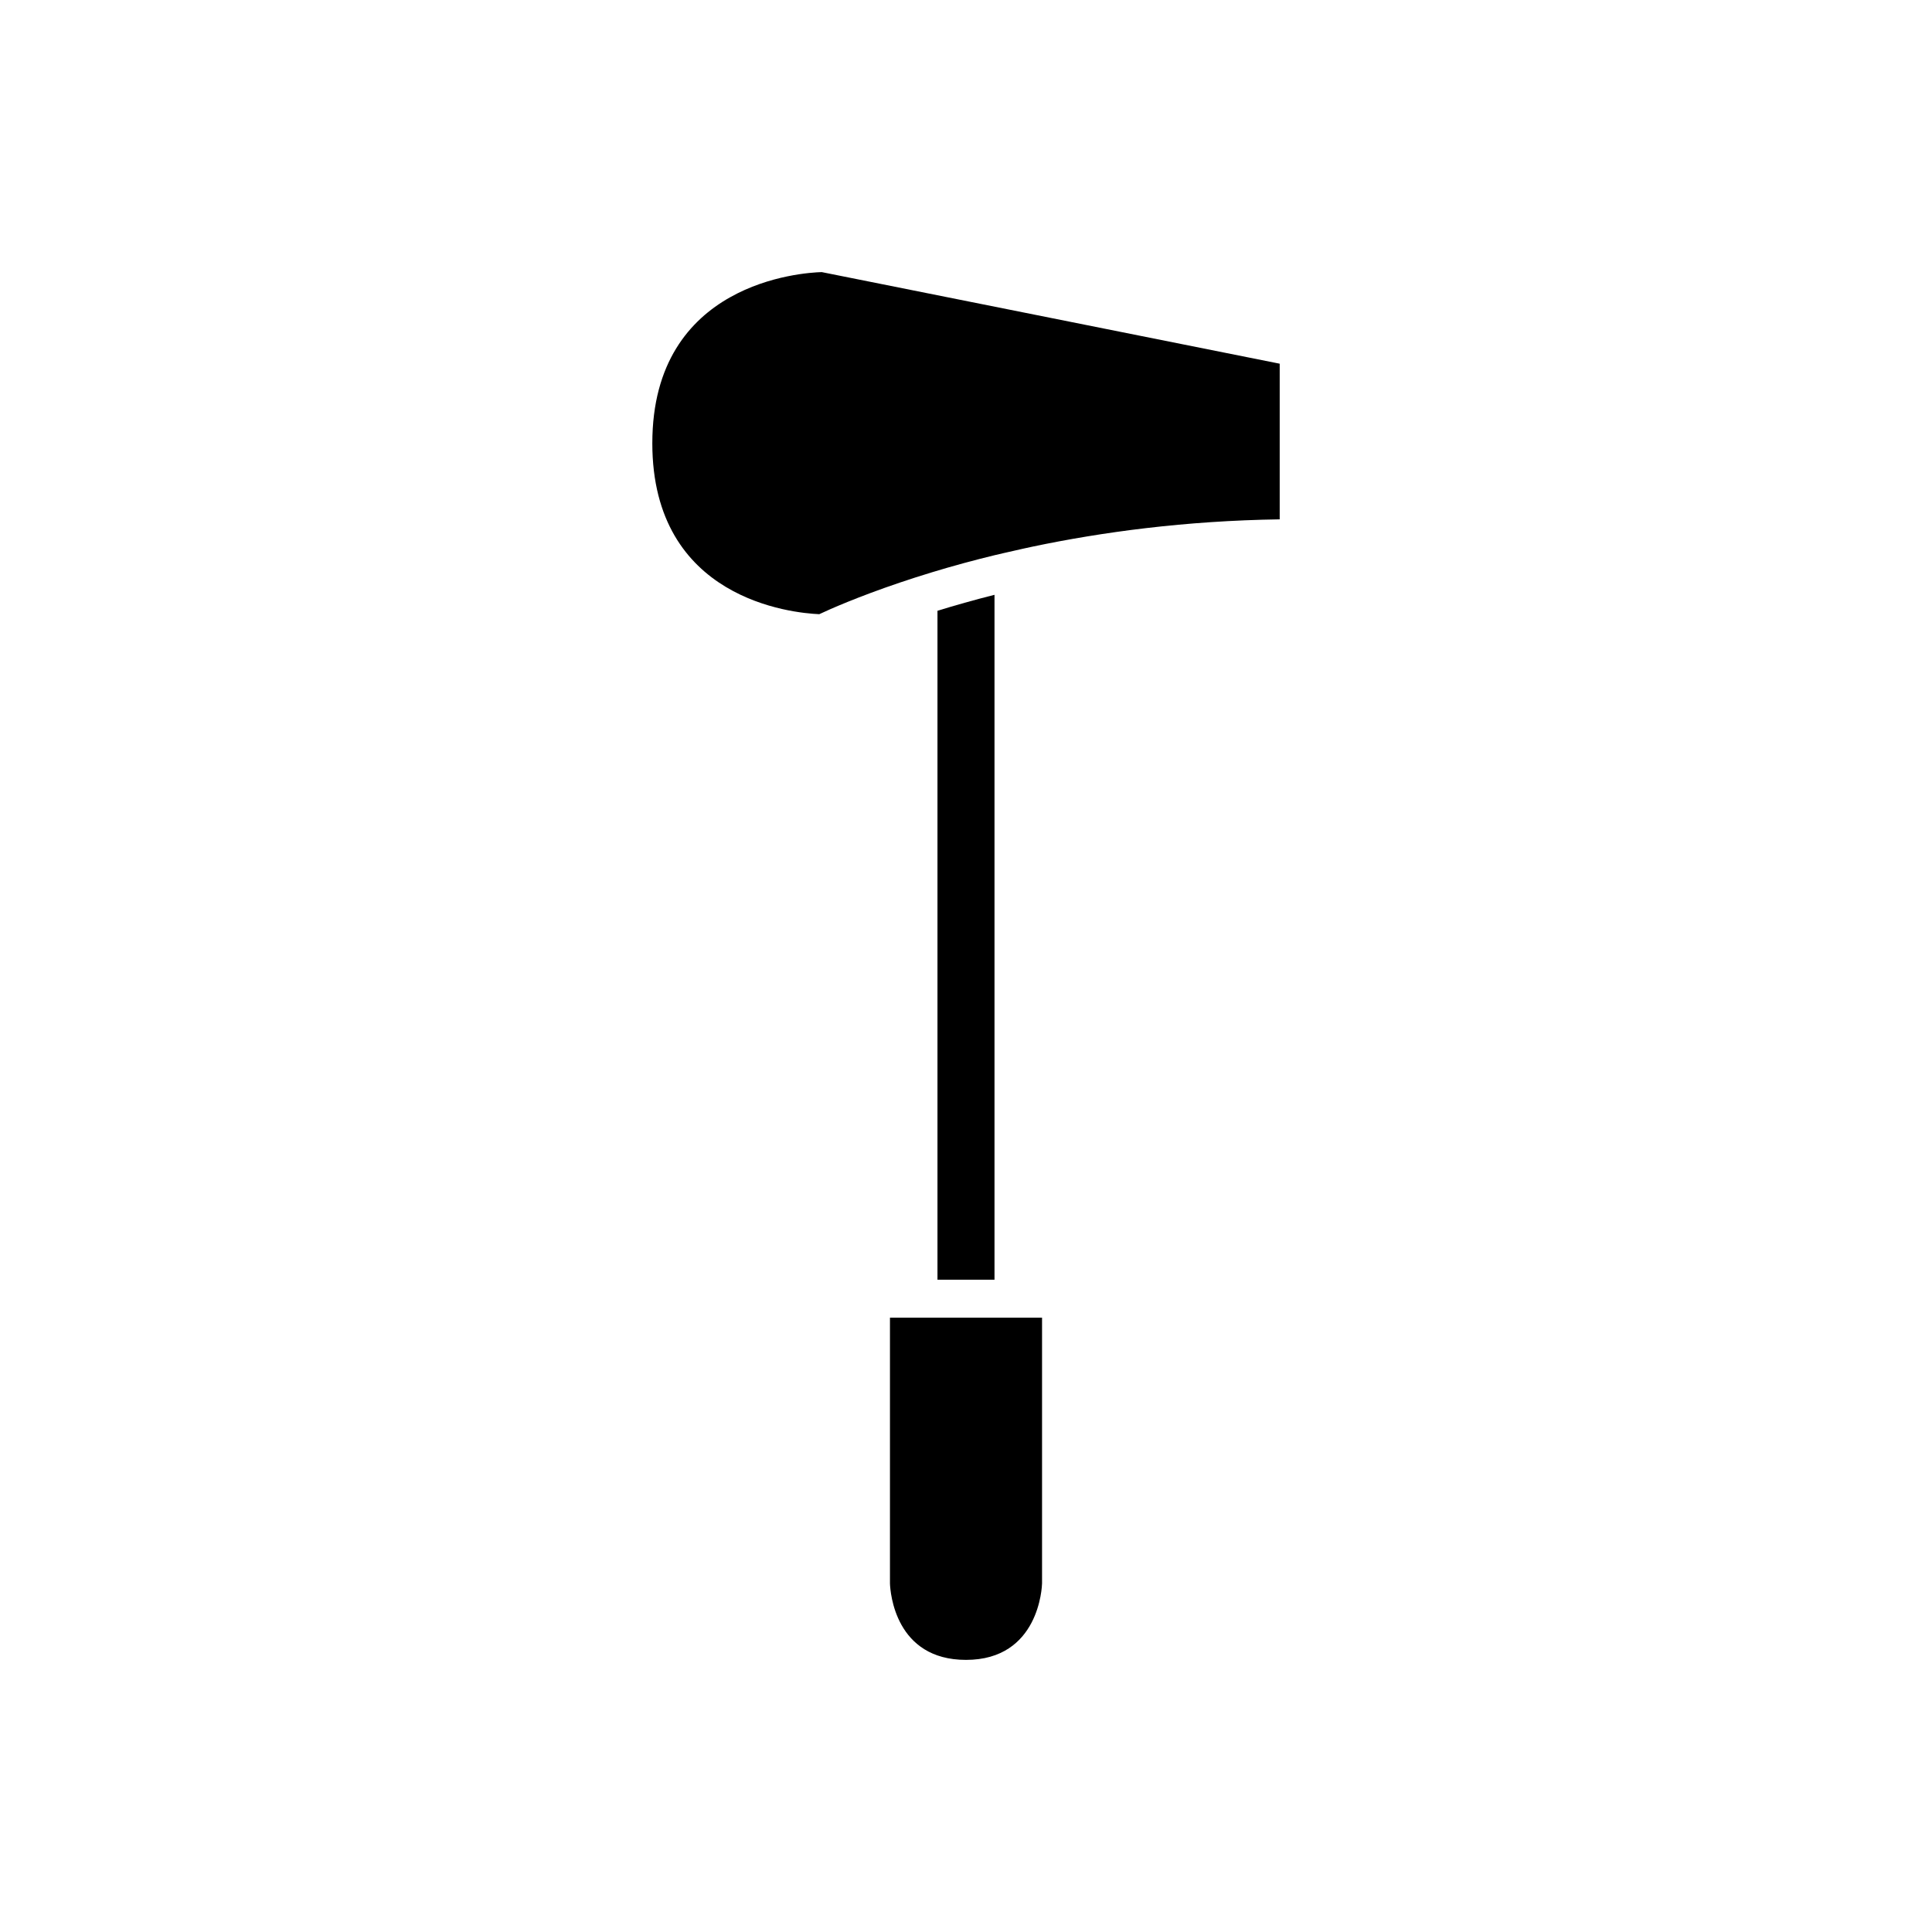 <?xml version="1.0" encoding="UTF-8"?>
<!-- Uploaded to: ICON Repo, www.iconrepo.com, Generator: ICON Repo Mixer Tools -->
<svg fill="#000000" width="800px" height="800px" version="1.1" viewBox="144 144 512 512" xmlns="http://www.w3.org/2000/svg">
 <g>
  <path d="m379.85 493.2v70.445c0.086 2.348 1.391 20.242 20.152 20.242 19.426 0 20.133-19.453 20.152-20.277v-70.41z"/>
  <path d="m316.87 261.45c0 41.445 37.172 45.012 44.246 45.316 2.758-1.301 10.195-4.606 21.426-8.398 2.613-0.883 5.394-1.781 8.422-2.699 2.668-0.809 5.453-1.621 8.43-2.43 2.606-0.707 5.332-1.41 8.164-2.098 1.621-0.395 3.344-0.77 5.039-1.156 1.664-0.379 3.305-0.758 5.039-1.121 18.332-3.848 40.43-6.867 65.496-7.231v-41.25l-121.37-24.273c-5.031 0.145-44.891 2.613-44.891 45.34z"/>
  <path d="m392.44 305.86v177.27h15.113v-181.5c-5.523 1.395-10.559 2.828-15.113 4.231z"/>
 </g>
</svg>